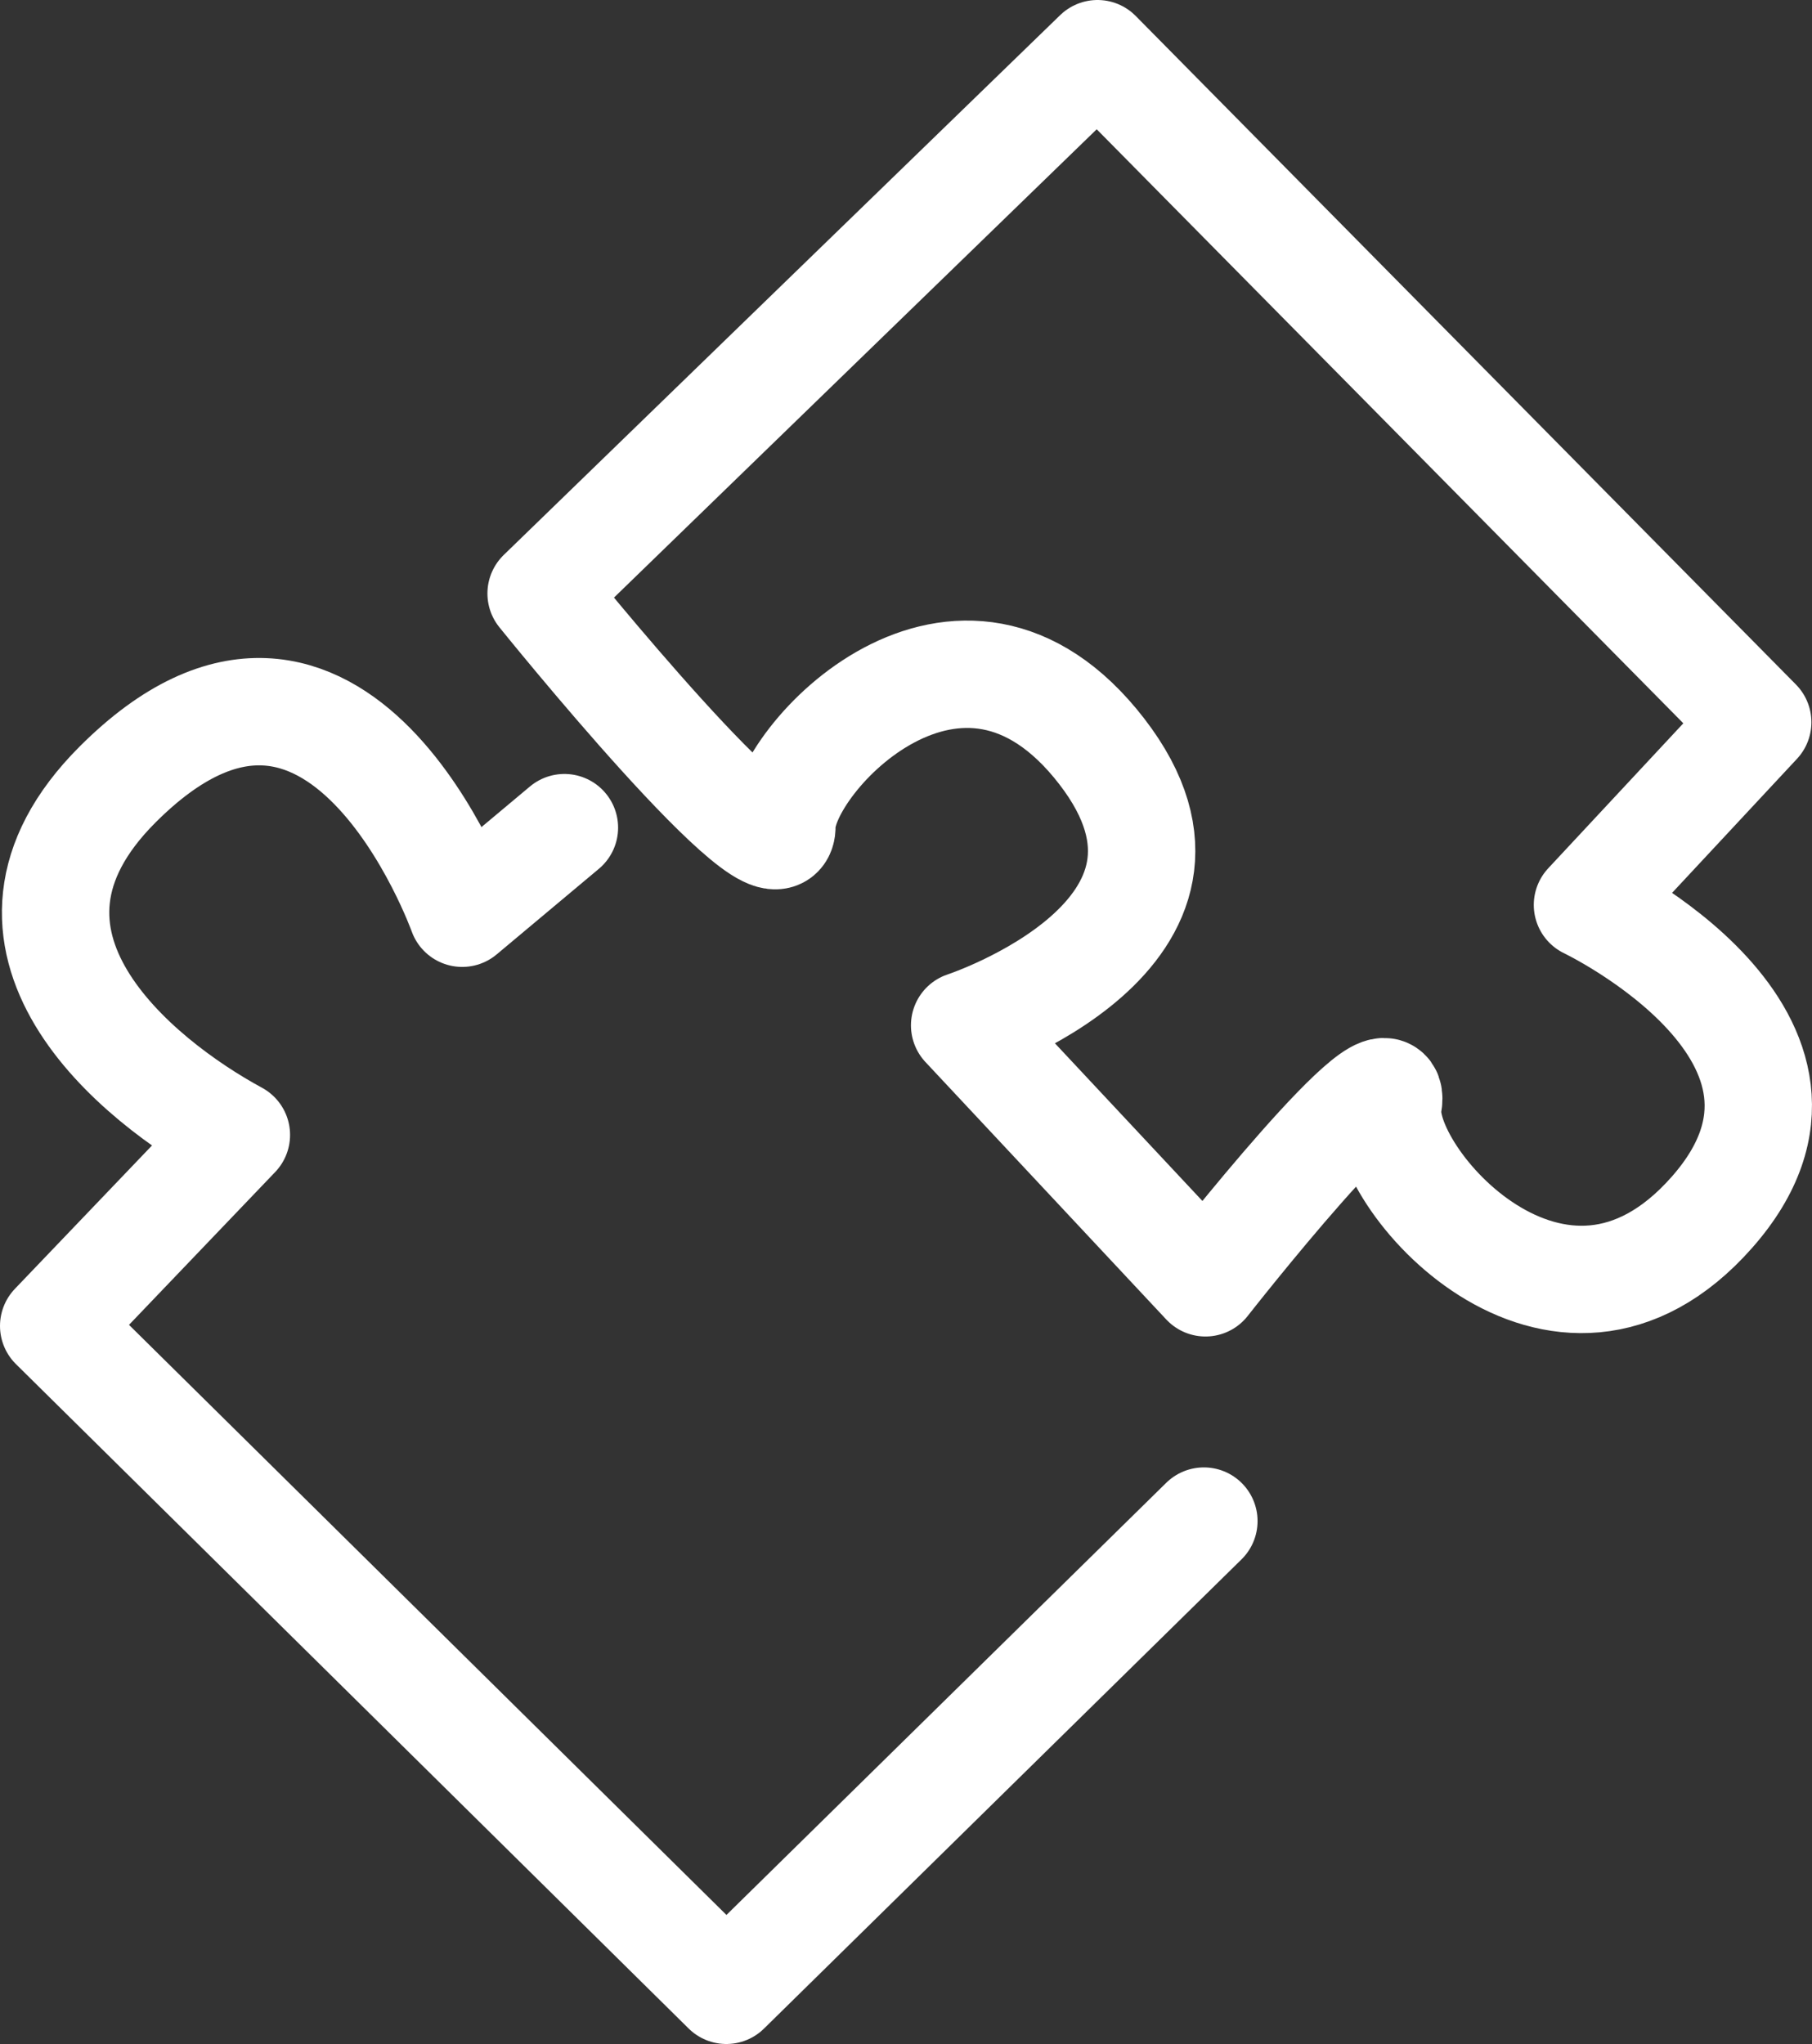 <?xml version="1.0" encoding="utf-8"?>
<!-- Generator: Adobe Illustrator 15.1.0, SVG Export Plug-In . SVG Version: 6.00 Build 0)  -->
<!DOCTYPE svg PUBLIC "-//W3C//DTD SVG 1.1//EN" "http://www.w3.org/Graphics/SVG/1.1/DTD/svg11.dtd">
<svg version="1.1" id="Calque_1" xmlns="http://www.w3.org/2000/svg" xmlns:xlink="http://www.w3.org/1999/xlink" x="0px" y="0px"
	 width="118.134px" height="133.255px" viewBox="0 0 118.134 133.255" enable-background="new 0 0 118.134 133.255"
	 xml:space="preserve">
<rect x="0" y="0" width="118.134" height="133.255" fill="#333333" stroke="none"/>
<path fill="none" stroke="#FFFFFF" stroke-width="7" stroke-linecap="round" stroke-linejoin="round" stroke-miterlimit="10" d="
	M36.797,53.957l-6.663,5.58c0,0-8.121-22.74-22.469-8.392C-2.487,61.297,8.914,70.47,15.411,73.99L3.5,86.442l43.855,43.313
	l31.132-30.59"/>
<path fill="none" stroke="#FFFFFF" stroke-width="7" stroke-linecap="round" stroke-linejoin="round" stroke-miterlimit="10" d="
	M71.553,3.5l43.042,43.584l-11.099,11.911c0,0,18.137,8.662,8.121,20.032S89.69,76.591,90.502,71.99
	c0.813-4.602-11.911,11.641-11.911,11.641L62.89,66.846c0,0,18.138-5.956,8.934-17.867s-20.845,0.541-20.845,4.873
	s-15.701-15.16-15.701-15.16L71.553,3.5z"/>
</svg>
